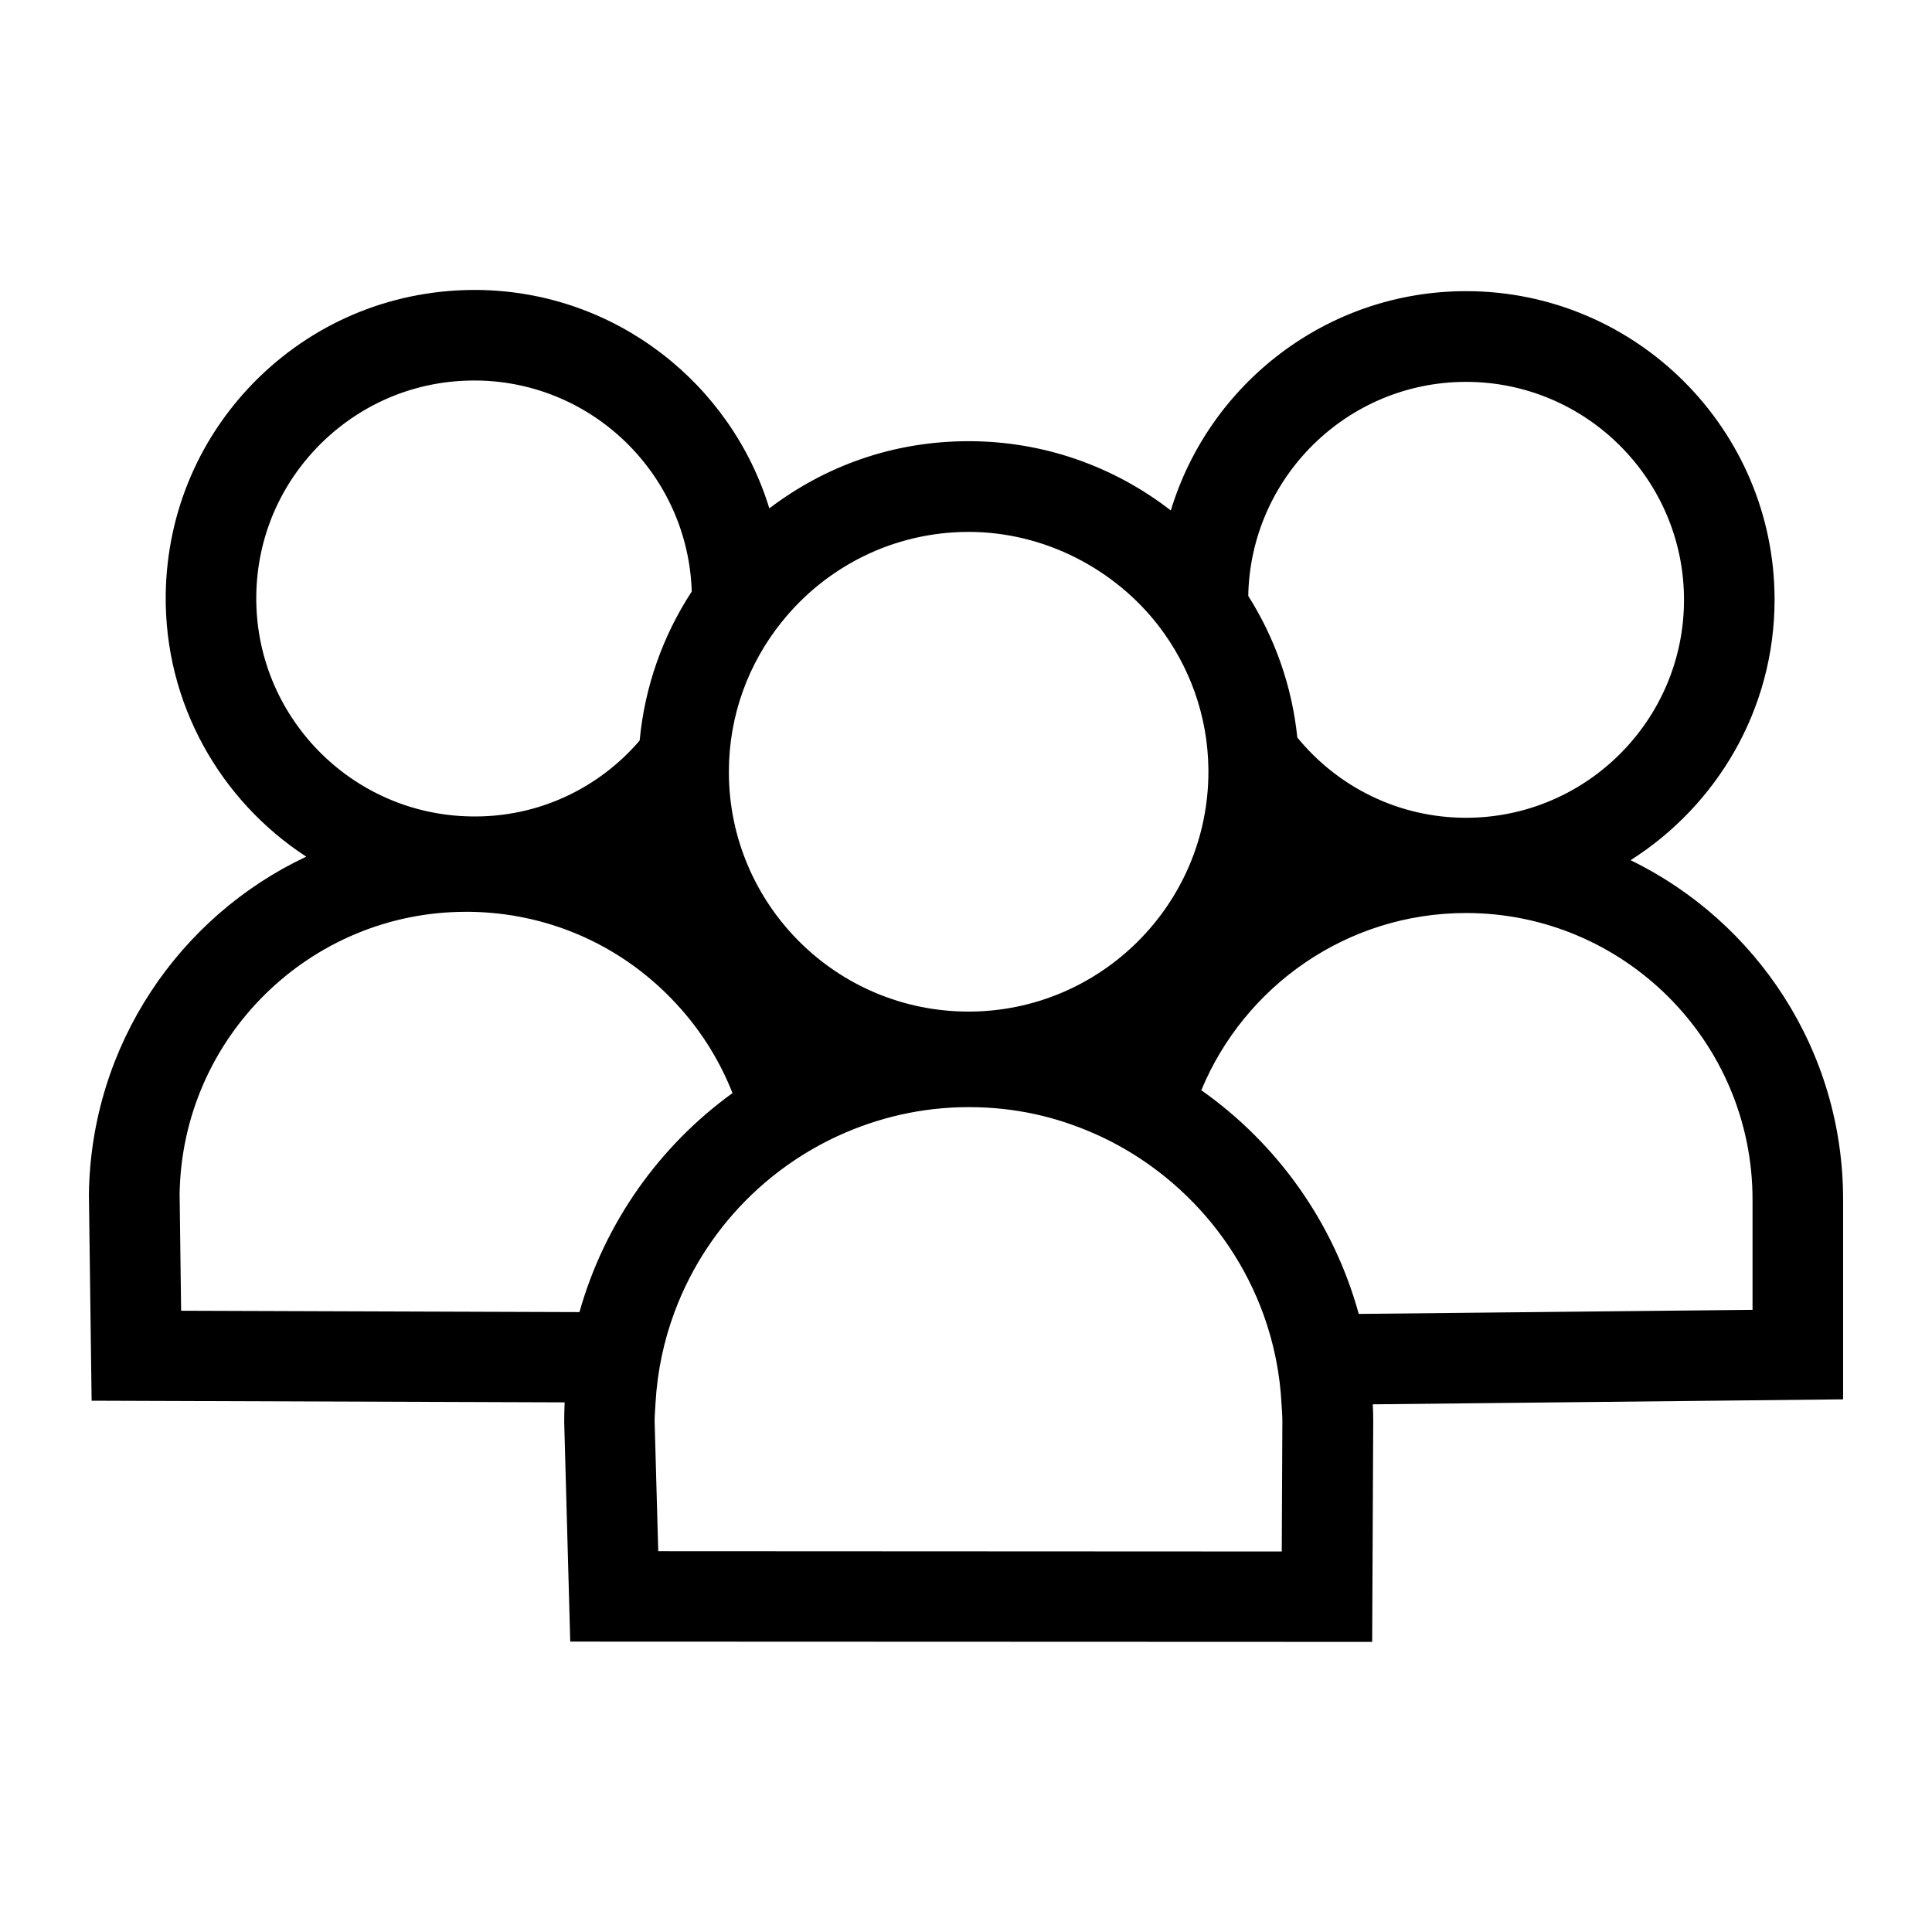 <?xml version="1.0" encoding="UTF-8"?>
<svg id="Vector" xmlns="http://www.w3.org/2000/svg" viewBox="0 0 128 128">
  <path d="M97.13,54.18c7.96,0,14.44-6.48,14.44-14.44s-6.48-14.44-14.44-14.44-14.29,6.34-14.43,14.18c1.75,2.77,2.9,5.96,3.25,9.38,2.65,3.24,6.68,5.32,11.18,5.32Z" fill="none"/>
  <path d="M90.02,87.06l26.09-.27v-7.31c0-10.46-8.51-18.98-18.98-18.98-7.9,0-14.69,4.86-17.54,11.74,5.01,3.54,8.76,8.75,10.43,14.82Z" fill="none"/>
  <path d="M48.53,72.41c-.91-2.3-2.27-4.43-4.05-6.26-3.53-3.63-8.27-5.68-13.34-5.75-.09,0-.18,0-.27,0-10.34,0-18.83,8.34-18.97,18.71l.1,7.71,26.4.09c1.66-5.92,5.29-11,10.14-14.51Z" fill="none"/>
  <path d="M31.63,25.21c-.07,0-.14,0-.21,0-3.78,0-7.35,1.45-10.06,4.09-2.77,2.69-4.32,6.29-4.37,10.15-.11,7.96,6.28,14.53,14.24,14.64,4.46.08,8.48-1.9,11.17-5.04.34-3.61,1.56-6.97,3.45-9.86-.25-7.66-6.48-13.87-14.21-13.98Z" fill="none"/>
  <path d="M20.28,56.76c-8.37,3.94-14.25,12.44-14.39,22.35l.18,13.69,31.34.11c-.02.43-.03.87-.03,1.31l.4,14.54,53.13.02.07-14.65c0-.37-.01-.73-.03-1.09l31.16-.33v-13.25c0-9.87-5.75-18.42-14.08-22.47,5.72-3.63,9.54-10,9.54-17.26,0-11.27-9.17-20.44-20.44-20.44-9.21,0-17.02,6.13-19.56,14.53-3.7-2.87-8.35-4.59-13.39-4.59s-9.53,1.66-13.21,4.45c-2.53-8.26-10.16-14.34-19.26-14.47-5.48-.06-10.62,1.98-14.54,5.78-3.91,3.81-6.11,8.91-6.19,14.37-.1,7.26,3.63,13.69,9.3,17.39M31.43,60.1,97.13,25.3c7.96,0,14.44,6.48,14.44,14.44s-6.48,14.44-14.44,14.44c-4.5,0-8.53-2.07-11.18-5.32-.35-3.42-1.5-6.61-3.25-9.38.14-7.84,6.55-14.18,14.43-14.18ZM51.79,41.21c2.91-3.64,7.38-5.97,12.39-5.97s9.69,2.46,12.6,6.25c2.02,2.64,3.24,5.91,3.28,9.47,0,.06,0,.11,0,.17,0,8.76-7.13,15.89-15.89,15.89s-15.85-7.09-15.88-15.82c0-.02,0-.04,0-.07,0-3.75,1.31-7.19,3.49-9.91ZM42.39,49.05c-2.69,3.15-6.71,5.12-11.17,5.04-7.96-.11-14.35-6.68-14.24-14.64.05-3.86,1.61-7.46,4.37-10.15,2.72-2.64,6.28-4.09,10.06-4.09.07,0,.14,0,.21,0,7.74.11,13.97,6.32,14.21,13.98-1.89,2.89-3.11,6.25-3.45,9.86ZM12,86.83l-.1-7.71c.15-10.37,8.63-18.71,18.97-18.71.09,0,.18,0,.27,0,5.07.07,9.81,2.11,13.34,5.75,1.78,1.83,3.14,3.95,4.05,6.26-4.84,3.5-8.47,8.59-10.14,14.51l-26.4-.09ZM84.93,102.79l-41.32-.02-.24-8.62c0-.41.04-.8.06-1.2.12-2.1.55-4.11,1.25-6,1.11-2.99,2.87-5.65,5.14-7.82,1.66-1.58,3.57-2.89,5.67-3.86,2.65-1.22,5.58-1.92,8.68-1.92s5.81.64,8.37,1.77c2.08.92,3.98,2.18,5.63,3.69,2.47,2.26,4.39,5.1,5.55,8.31.68,1.89,1.09,3.9,1.19,5.99.02.34.05.67.05,1.02l-.04,8.66ZM116.11,86.78l-26.09.27c-1.67-6.07-5.41-11.28-10.43-14.82,2.85-6.88,9.63-11.74,17.54-11.74,10.46,0,18.98,8.51,18.98,18.98v7.31Z"/>
</svg>